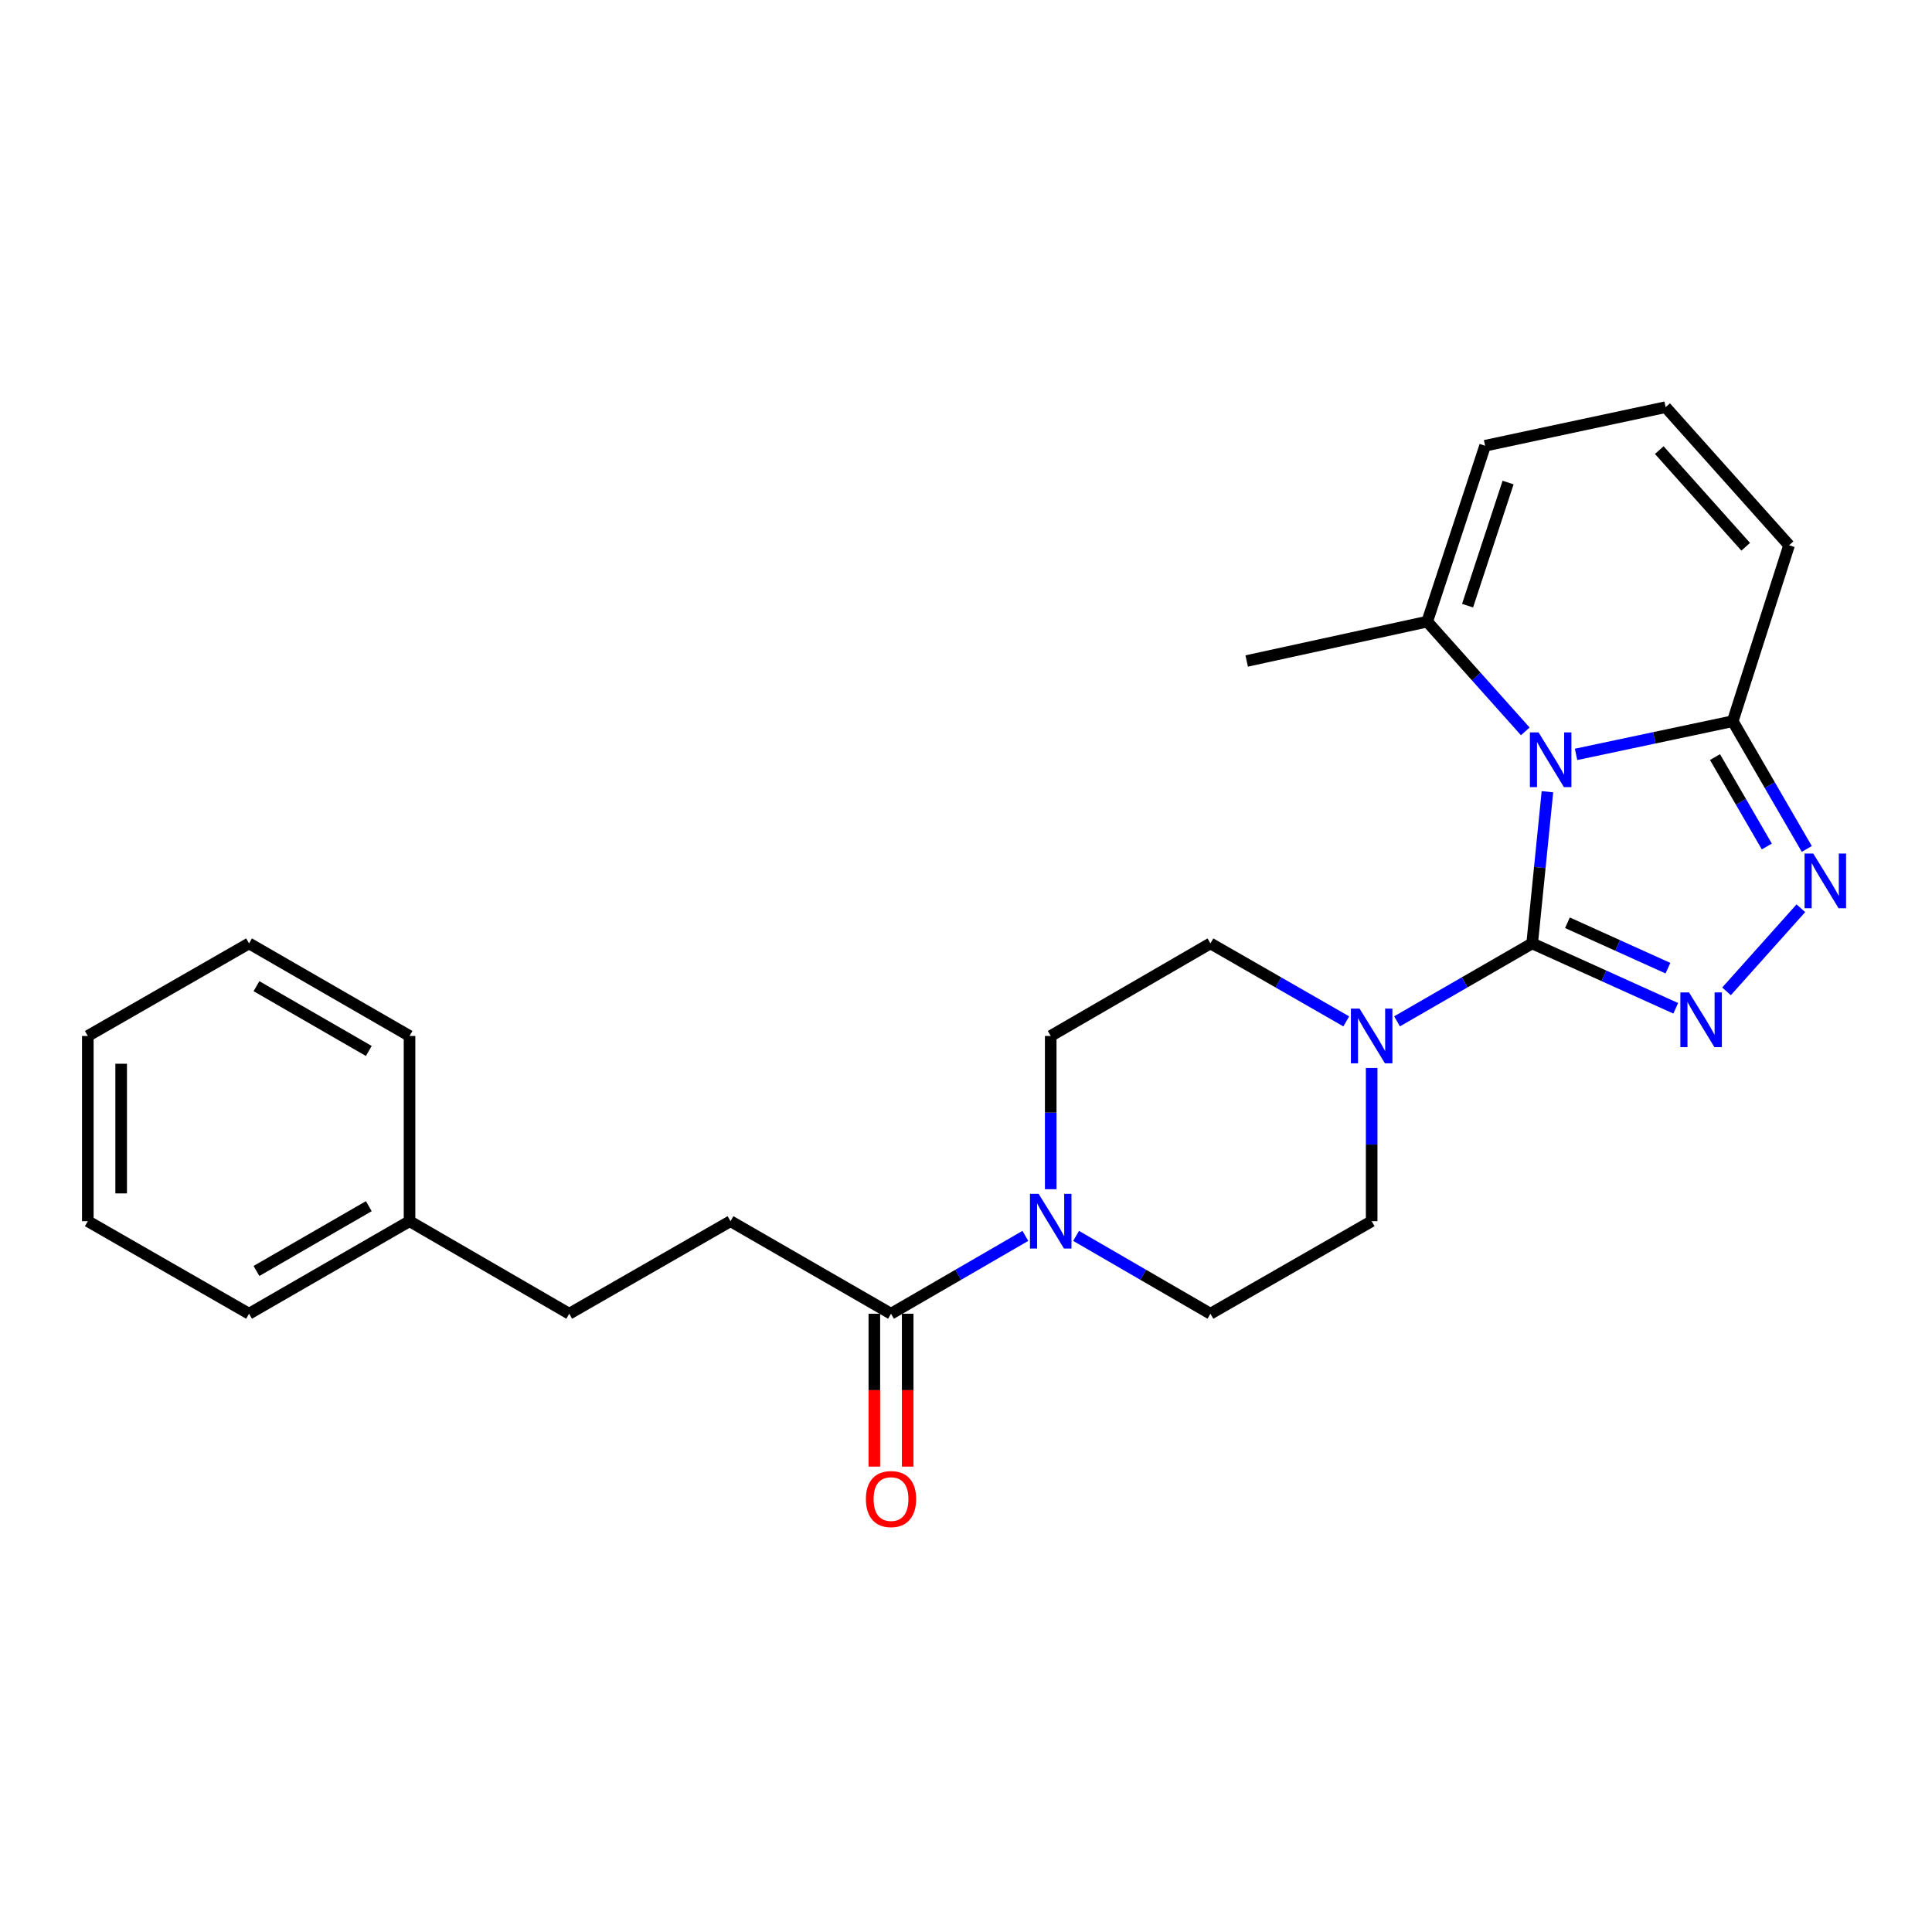 <?xml version='1.0' encoding='iso-8859-1'?>
<svg version='1.1' baseProfile='full'
              xmlns='http://www.w3.org/2000/svg'
                      xmlns:rdkit='http://www.rdkit.org/xml'
                      xmlns:xlink='http://www.w3.org/1999/xlink'
                  xml:space='preserve'
width='1000px' height='1000px' viewBox='0 0 1000 1000'>
<!-- END OF HEADER -->
<rect style='opacity:1.0;fill:#FFFFFF;stroke:none' width='1000' height='1000' x='0' y='0'> </rect>
<path class='bond-0' d='M 800.95,409.802 L 796.999,449.054' style='fill:none;fill-rule:evenodd;stroke:#0000FF;stroke-width:6px;stroke-linecap:butt;stroke-linejoin:miter;stroke-opacity:1' />
<path class='bond-0' d='M 796.999,449.054 L 793.048,488.306' style='fill:none;fill-rule:evenodd;stroke:#000000;stroke-width:6px;stroke-linecap:butt;stroke-linejoin:miter;stroke-opacity:1' />
<path class='bond-3' d='M 815.765,390.469 L 856.314,381.88' style='fill:none;fill-rule:evenodd;stroke:#0000FF;stroke-width:6px;stroke-linecap:butt;stroke-linejoin:miter;stroke-opacity:1' />
<path class='bond-3' d='M 856.314,381.88 L 896.863,373.292' style='fill:none;fill-rule:evenodd;stroke:#000000;stroke-width:6px;stroke-linecap:butt;stroke-linejoin:miter;stroke-opacity:1' />
<path class='bond-6' d='M 789.479,378.553 L 764.101,350.155' style='fill:none;fill-rule:evenodd;stroke:#0000FF;stroke-width:6px;stroke-linecap:butt;stroke-linejoin:miter;stroke-opacity:1' />
<path class='bond-6' d='M 764.101,350.155 L 738.724,321.758' style='fill:none;fill-rule:evenodd;stroke:#000000;stroke-width:6px;stroke-linecap:butt;stroke-linejoin:miter;stroke-opacity:1' />
<path class='bond-1' d='M 793.048,488.306 L 830.203,505.097' style='fill:none;fill-rule:evenodd;stroke:#000000;stroke-width:6px;stroke-linecap:butt;stroke-linejoin:miter;stroke-opacity:1' />
<path class='bond-1' d='M 830.203,505.097 L 867.358,521.889' style='fill:none;fill-rule:evenodd;stroke:#0000FF;stroke-width:6px;stroke-linecap:butt;stroke-linejoin:miter;stroke-opacity:1' />
<path class='bond-1' d='M 811.301,477.617 L 837.31,489.371' style='fill:none;fill-rule:evenodd;stroke:#000000;stroke-width:6px;stroke-linecap:butt;stroke-linejoin:miter;stroke-opacity:1' />
<path class='bond-1' d='M 837.31,489.371 L 863.319,501.125' style='fill:none;fill-rule:evenodd;stroke:#0000FF;stroke-width:6px;stroke-linecap:butt;stroke-linejoin:miter;stroke-opacity:1' />
<path class='bond-4' d='M 793.048,488.306 L 758.078,508.473' style='fill:none;fill-rule:evenodd;stroke:#000000;stroke-width:6px;stroke-linecap:butt;stroke-linejoin:miter;stroke-opacity:1' />
<path class='bond-4' d='M 758.078,508.473 L 723.108,528.64' style='fill:none;fill-rule:evenodd;stroke:#0000FF;stroke-width:6px;stroke-linecap:butt;stroke-linejoin:miter;stroke-opacity:1' />
<path class='bond-25' d='M 893.648,513.125 L 932.125,470.108' style='fill:none;fill-rule:evenodd;stroke:#0000FF;stroke-width:6px;stroke-linecap:butt;stroke-linejoin:miter;stroke-opacity:1' />
<path class='bond-2' d='M 935.19,439.408 L 916.027,406.35' style='fill:none;fill-rule:evenodd;stroke:#0000FF;stroke-width:6px;stroke-linecap:butt;stroke-linejoin:miter;stroke-opacity:1' />
<path class='bond-2' d='M 916.027,406.35 L 896.863,373.292' style='fill:none;fill-rule:evenodd;stroke:#000000;stroke-width:6px;stroke-linecap:butt;stroke-linejoin:miter;stroke-opacity:1' />
<path class='bond-2' d='M 914.51,438.146 L 901.096,415.005' style='fill:none;fill-rule:evenodd;stroke:#0000FF;stroke-width:6px;stroke-linecap:butt;stroke-linejoin:miter;stroke-opacity:1' />
<path class='bond-2' d='M 901.096,415.005 L 887.682,391.864' style='fill:none;fill-rule:evenodd;stroke:#000000;stroke-width:6px;stroke-linecap:butt;stroke-linejoin:miter;stroke-opacity:1' />
<path class='bond-8' d='M 896.863,373.292 L 926.02,282.228' style='fill:none;fill-rule:evenodd;stroke:#000000;stroke-width:6px;stroke-linecap:butt;stroke-linejoin:miter;stroke-opacity:1' />
<path class='bond-11' d='M 709.97,552.773 L 709.97,592.428' style='fill:none;fill-rule:evenodd;stroke:#0000FF;stroke-width:6px;stroke-linecap:butt;stroke-linejoin:miter;stroke-opacity:1' />
<path class='bond-11' d='M 709.97,592.428 L 709.97,632.084' style='fill:none;fill-rule:evenodd;stroke:#000000;stroke-width:6px;stroke-linecap:butt;stroke-linejoin:miter;stroke-opacity:1' />
<path class='bond-12' d='M 696.824,528.669 L 661.671,508.487' style='fill:none;fill-rule:evenodd;stroke:#0000FF;stroke-width:6px;stroke-linecap:butt;stroke-linejoin:miter;stroke-opacity:1' />
<path class='bond-12' d='M 661.671,508.487 L 626.518,488.306' style='fill:none;fill-rule:evenodd;stroke:#000000;stroke-width:6px;stroke-linecap:butt;stroke-linejoin:miter;stroke-opacity:1' />
<path class='bond-5' d='M 543.853,615.527 L 543.853,575.871' style='fill:none;fill-rule:evenodd;stroke:#0000FF;stroke-width:6px;stroke-linecap:butt;stroke-linejoin:miter;stroke-opacity:1' />
<path class='bond-5' d='M 543.853,575.871 L 543.853,536.216' style='fill:none;fill-rule:evenodd;stroke:#000000;stroke-width:6px;stroke-linecap:butt;stroke-linejoin:miter;stroke-opacity:1' />
<path class='bond-7' d='M 530.725,639.691 L 495.956,659.837' style='fill:none;fill-rule:evenodd;stroke:#0000FF;stroke-width:6px;stroke-linecap:butt;stroke-linejoin:miter;stroke-opacity:1' />
<path class='bond-7' d='M 495.956,659.837 L 461.188,679.984' style='fill:none;fill-rule:evenodd;stroke:#000000;stroke-width:6px;stroke-linecap:butt;stroke-linejoin:miter;stroke-opacity:1' />
<path class='bond-27' d='M 556.982,639.691 L 591.75,659.837' style='fill:none;fill-rule:evenodd;stroke:#0000FF;stroke-width:6px;stroke-linecap:butt;stroke-linejoin:miter;stroke-opacity:1' />
<path class='bond-27' d='M 591.75,659.837 L 626.518,679.984' style='fill:none;fill-rule:evenodd;stroke:#000000;stroke-width:6px;stroke-linecap:butt;stroke-linejoin:miter;stroke-opacity:1' />
<path class='bond-10' d='M 738.724,321.758 L 768.685,230.713' style='fill:none;fill-rule:evenodd;stroke:#000000;stroke-width:6px;stroke-linecap:butt;stroke-linejoin:miter;stroke-opacity:1' />
<path class='bond-10' d='M 759.611,313.496 L 780.584,249.764' style='fill:none;fill-rule:evenodd;stroke:#000000;stroke-width:6px;stroke-linecap:butt;stroke-linejoin:miter;stroke-opacity:1' />
<path class='bond-19' d='M 738.724,321.758 L 645.282,342.132' style='fill:none;fill-rule:evenodd;stroke:#000000;stroke-width:6px;stroke-linecap:butt;stroke-linejoin:miter;stroke-opacity:1' />
<path class='bond-15' d='M 452.559,679.984 L 452.559,719.55' style='fill:none;fill-rule:evenodd;stroke:#000000;stroke-width:6px;stroke-linecap:butt;stroke-linejoin:miter;stroke-opacity:1' />
<path class='bond-15' d='M 452.559,719.55 L 452.559,759.116' style='fill:none;fill-rule:evenodd;stroke:#FF0000;stroke-width:6px;stroke-linecap:butt;stroke-linejoin:miter;stroke-opacity:1' />
<path class='bond-15' d='M 469.817,679.984 L 469.817,719.55' style='fill:none;fill-rule:evenodd;stroke:#000000;stroke-width:6px;stroke-linecap:butt;stroke-linejoin:miter;stroke-opacity:1' />
<path class='bond-15' d='M 469.817,719.55 L 469.817,759.116' style='fill:none;fill-rule:evenodd;stroke:#FF0000;stroke-width:6px;stroke-linecap:butt;stroke-linejoin:miter;stroke-opacity:1' />
<path class='bond-16' d='M 461.188,679.984 L 378.11,632.084' style='fill:none;fill-rule:evenodd;stroke:#000000;stroke-width:6px;stroke-linecap:butt;stroke-linejoin:miter;stroke-opacity:1' />
<path class='bond-26' d='M 926.02,282.228 L 862.127,210.751' style='fill:none;fill-rule:evenodd;stroke:#000000;stroke-width:6px;stroke-linecap:butt;stroke-linejoin:miter;stroke-opacity:1' />
<path class='bond-26' d='M 903.569,283.008 L 858.844,232.974' style='fill:none;fill-rule:evenodd;stroke:#000000;stroke-width:6px;stroke-linecap:butt;stroke-linejoin:miter;stroke-opacity:1' />
<path class='bond-9' d='M 862.127,210.751 L 768.685,230.713' style='fill:none;fill-rule:evenodd;stroke:#000000;stroke-width:6px;stroke-linecap:butt;stroke-linejoin:miter;stroke-opacity:1' />
<path class='bond-13' d='M 709.97,632.084 L 626.518,679.984' style='fill:none;fill-rule:evenodd;stroke:#000000;stroke-width:6px;stroke-linecap:butt;stroke-linejoin:miter;stroke-opacity:1' />
<path class='bond-14' d='M 626.518,488.306 L 543.853,536.216' style='fill:none;fill-rule:evenodd;stroke:#000000;stroke-width:6px;stroke-linecap:butt;stroke-linejoin:miter;stroke-opacity:1' />
<path class='bond-17' d='M 378.11,632.084 L 294.639,679.984' style='fill:none;fill-rule:evenodd;stroke:#000000;stroke-width:6px;stroke-linecap:butt;stroke-linejoin:miter;stroke-opacity:1' />
<path class='bond-18' d='M 294.639,679.984 L 211.974,632.084' style='fill:none;fill-rule:evenodd;stroke:#000000;stroke-width:6px;stroke-linecap:butt;stroke-linejoin:miter;stroke-opacity:1' />
<path class='bond-20' d='M 211.974,632.084 L 128.906,679.984' style='fill:none;fill-rule:evenodd;stroke:#000000;stroke-width:6px;stroke-linecap:butt;stroke-linejoin:miter;stroke-opacity:1' />
<path class='bond-20' d='M 190.893,624.318 L 132.745,657.848' style='fill:none;fill-rule:evenodd;stroke:#000000;stroke-width:6px;stroke-linecap:butt;stroke-linejoin:miter;stroke-opacity:1' />
<path class='bond-21' d='M 211.974,632.084 L 211.974,536.216' style='fill:none;fill-rule:evenodd;stroke:#000000;stroke-width:6px;stroke-linecap:butt;stroke-linejoin:miter;stroke-opacity:1' />
<path class='bond-22' d='M 128.906,679.984 L 45.455,632.084' style='fill:none;fill-rule:evenodd;stroke:#000000;stroke-width:6px;stroke-linecap:butt;stroke-linejoin:miter;stroke-opacity:1' />
<path class='bond-23' d='M 211.974,536.216 L 128.906,488.306' style='fill:none;fill-rule:evenodd;stroke:#000000;stroke-width:6px;stroke-linecap:butt;stroke-linejoin:miter;stroke-opacity:1' />
<path class='bond-23' d='M 190.892,543.979 L 132.744,510.442' style='fill:none;fill-rule:evenodd;stroke:#000000;stroke-width:6px;stroke-linecap:butt;stroke-linejoin:miter;stroke-opacity:1' />
<path class='bond-28' d='M 45.455,632.084 L 45.455,536.216' style='fill:none;fill-rule:evenodd;stroke:#000000;stroke-width:6px;stroke-linecap:butt;stroke-linejoin:miter;stroke-opacity:1' />
<path class='bond-28' d='M 62.712,617.703 L 62.712,550.596' style='fill:none;fill-rule:evenodd;stroke:#000000;stroke-width:6px;stroke-linecap:butt;stroke-linejoin:miter;stroke-opacity:1' />
<path class='bond-24' d='M 128.906,488.306 L 45.455,536.216' style='fill:none;fill-rule:evenodd;stroke:#000000;stroke-width:6px;stroke-linecap:butt;stroke-linejoin:miter;stroke-opacity:1' />
<path  class='atom-0' d='M 796.356 379.093
L 805.636 394.093
Q 806.556 395.573, 808.036 398.253
Q 809.516 400.933, 809.596 401.093
L 809.596 379.093
L 813.356 379.093
L 813.356 407.413
L 809.476 407.413
L 799.516 391.013
Q 798.356 389.093, 797.116 386.893
Q 795.916 384.693, 795.556 384.013
L 795.556 407.413
L 791.876 407.413
L 791.876 379.093
L 796.356 379.093
' fill='#0000FF'/>
<path  class='atom-2' d='M 874.237 513.667
L 883.517 528.667
Q 884.437 530.147, 885.917 532.827
Q 887.397 535.507, 887.477 535.667
L 887.477 513.667
L 891.237 513.667
L 891.237 541.987
L 887.357 541.987
L 877.397 525.587
Q 876.237 523.667, 874.997 521.467
Q 873.797 519.267, 873.437 518.587
L 873.437 541.987
L 869.757 541.987
L 869.757 513.667
L 874.237 513.667
' fill='#0000FF'/>
<path  class='atom-3' d='M 938.523 441.797
L 947.803 456.797
Q 948.723 458.277, 950.203 460.957
Q 951.683 463.637, 951.763 463.797
L 951.763 441.797
L 955.523 441.797
L 955.523 470.117
L 951.643 470.117
L 941.683 453.717
Q 940.523 451.797, 939.283 449.597
Q 938.083 447.397, 937.723 446.717
L 937.723 470.117
L 934.043 470.117
L 934.043 441.797
L 938.523 441.797
' fill='#0000FF'/>
<path  class='atom-5' d='M 703.71 522.056
L 712.99 537.056
Q 713.91 538.536, 715.39 541.216
Q 716.87 543.896, 716.95 544.056
L 716.95 522.056
L 720.71 522.056
L 720.71 550.376
L 716.83 550.376
L 706.87 533.976
Q 705.71 532.056, 704.47 529.856
Q 703.27 527.656, 702.91 526.976
L 702.91 550.376
L 699.23 550.376
L 699.23 522.056
L 703.71 522.056
' fill='#0000FF'/>
<path  class='atom-6' d='M 537.593 617.924
L 546.873 632.924
Q 547.793 634.404, 549.273 637.084
Q 550.753 639.764, 550.833 639.924
L 550.833 617.924
L 554.593 617.924
L 554.593 646.244
L 550.713 646.244
L 540.753 629.844
Q 539.593 627.924, 538.353 625.724
Q 537.153 623.524, 536.793 622.844
L 536.793 646.244
L 533.113 646.244
L 533.113 617.924
L 537.593 617.924
' fill='#0000FF'/>
<path  class='atom-16' d='M 448.188 775.912
Q 448.188 769.112, 451.548 765.312
Q 454.908 761.512, 461.188 761.512
Q 467.468 761.512, 470.828 765.312
Q 474.188 769.112, 474.188 775.912
Q 474.188 782.792, 470.788 786.712
Q 467.388 790.592, 461.188 790.592
Q 454.948 790.592, 451.548 786.712
Q 448.188 782.832, 448.188 775.912
M 461.188 787.392
Q 465.508 787.392, 467.828 784.512
Q 470.188 781.592, 470.188 775.912
Q 470.188 770.352, 467.828 767.552
Q 465.508 764.712, 461.188 764.712
Q 456.868 764.712, 454.508 767.512
Q 452.188 770.312, 452.188 775.912
Q 452.188 781.632, 454.508 784.512
Q 456.868 787.392, 461.188 787.392
' fill='#FF0000'/>
</svg>

